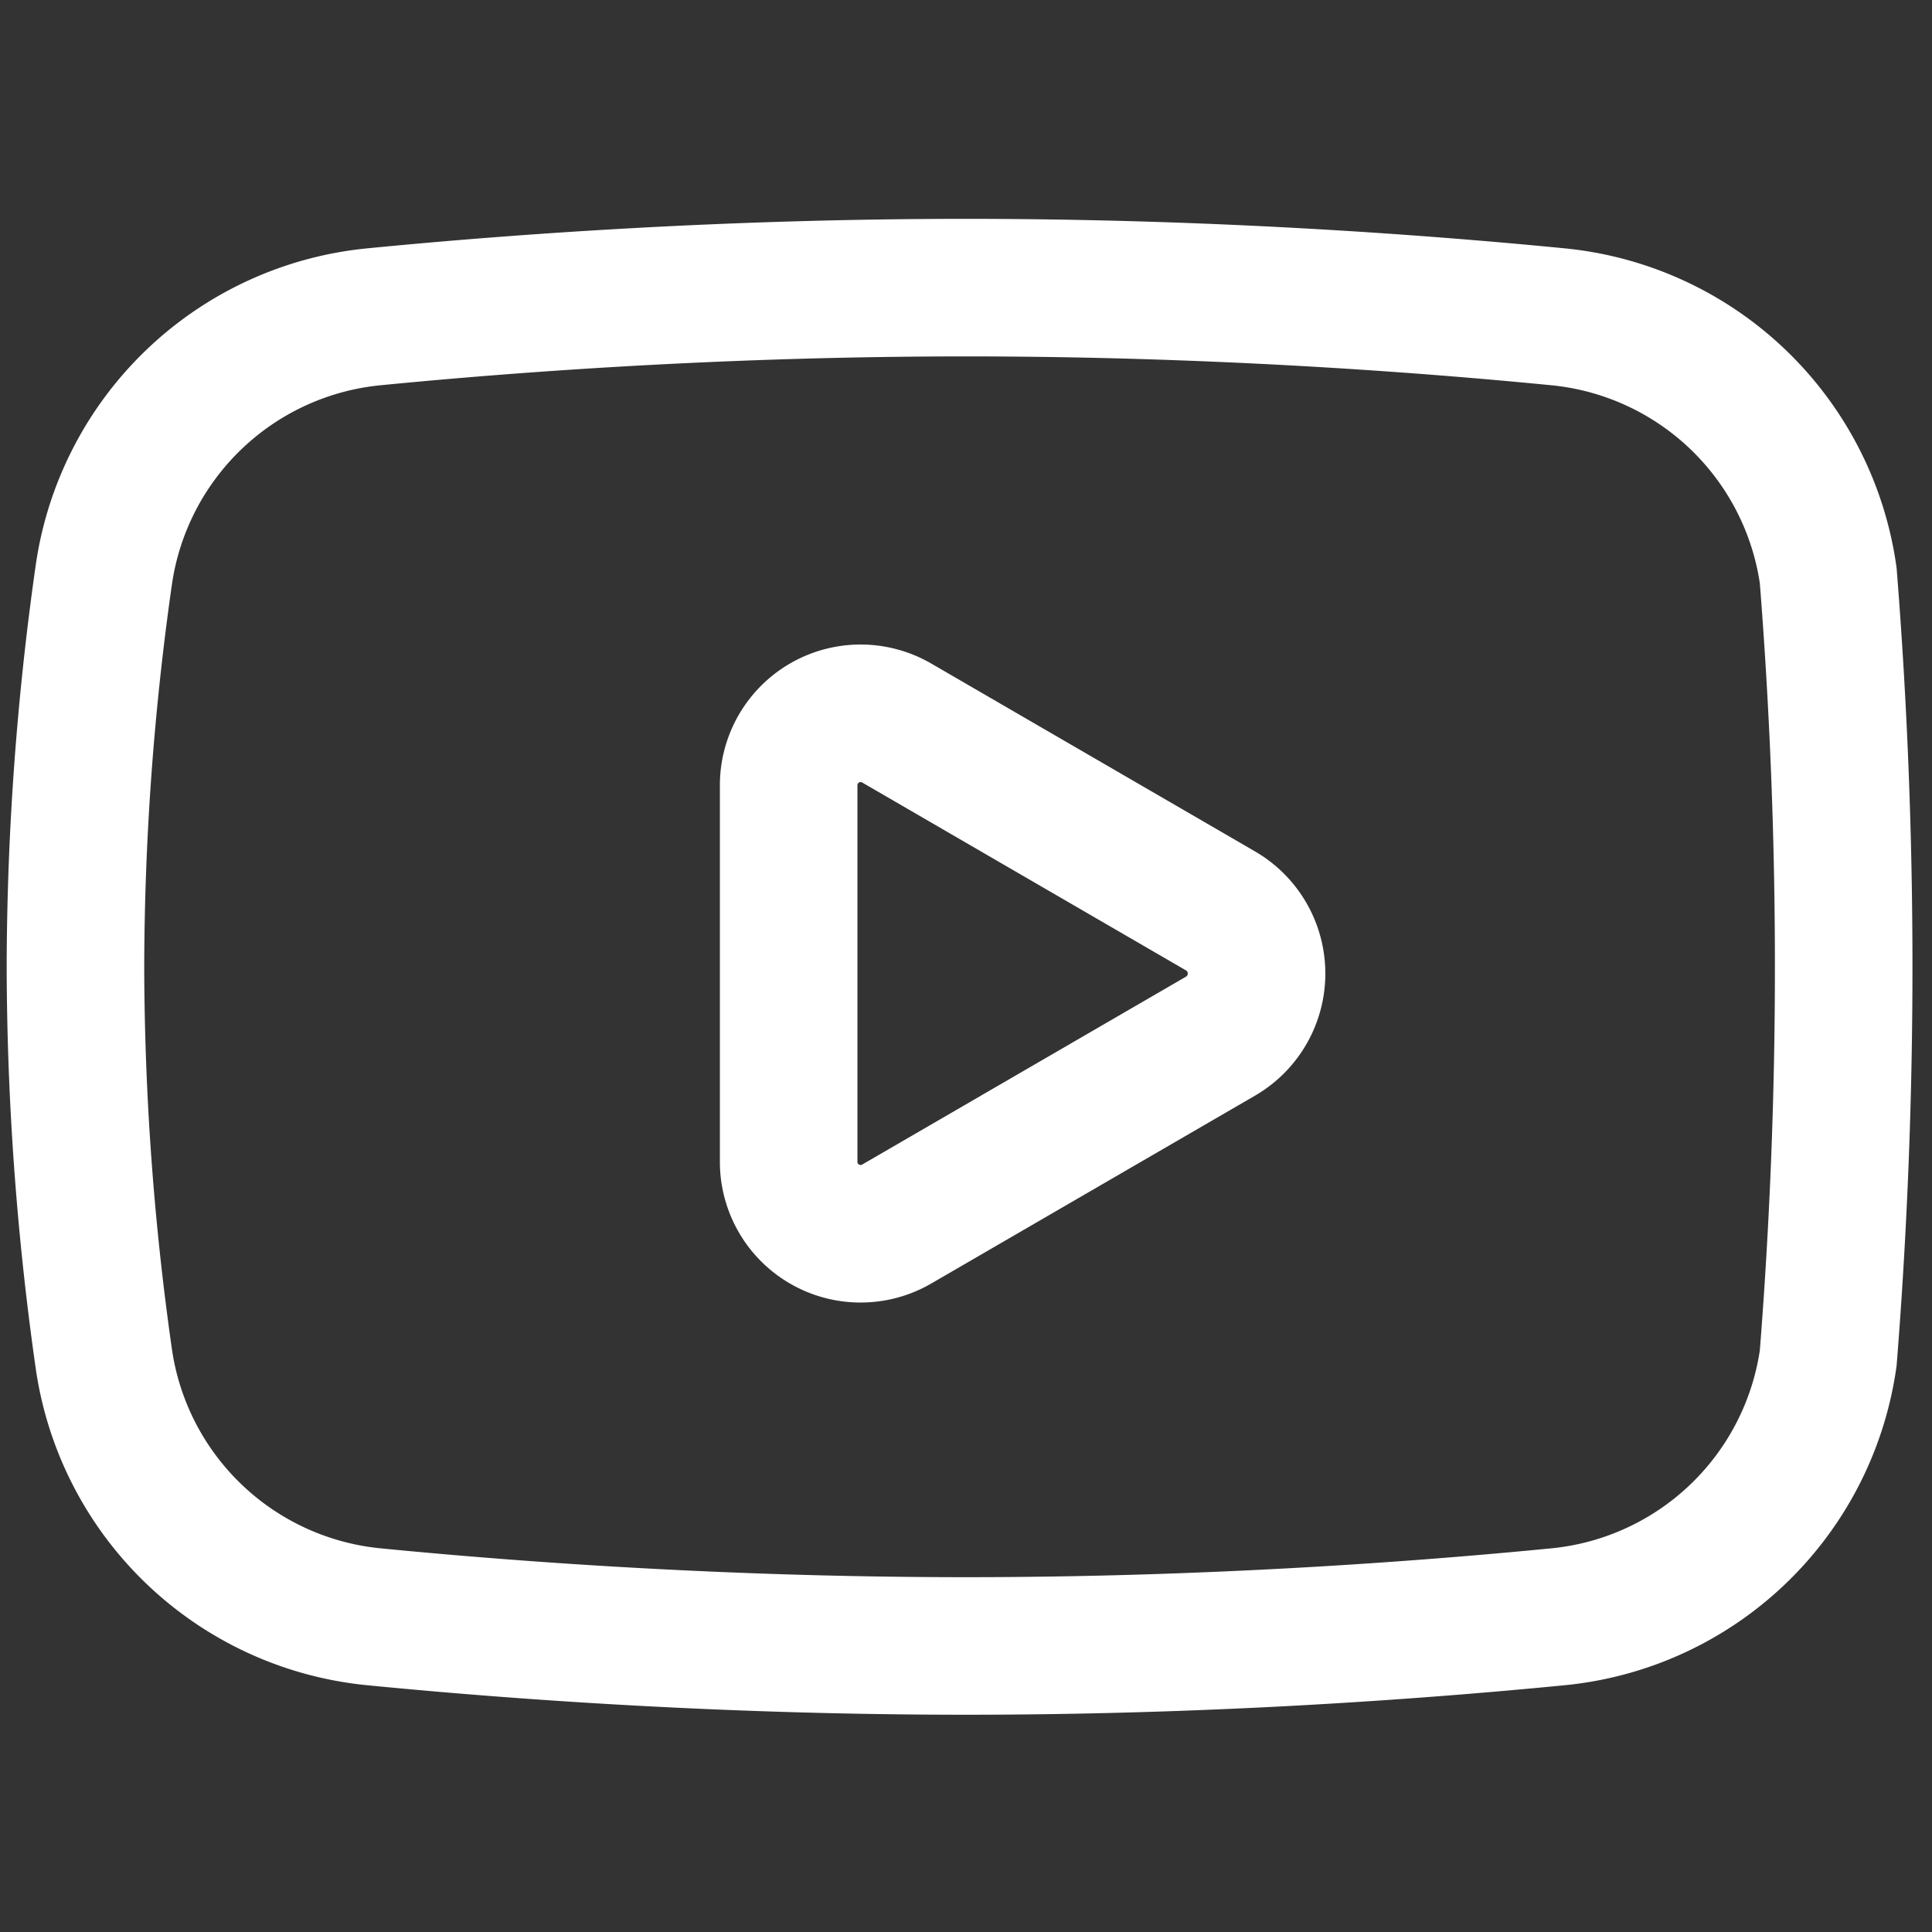 <svg xmlns="http://www.w3.org/2000/svg" xmlns:xlink="http://www.w3.org/1999/xlink" width="28.091" height="28.091" viewBox="0 0 28.091 28.091"><rect x="0" y="0" width="28.091" height="28.091" fill="#333333" stroke="none"/><defs><clipPath id="clip-path"><path id="path2526" d="M0-682.665H28.091v28.091H0Z" transform="translate(0 682.665)" fill="#fff"></path></clipPath></defs><g id="g2520" transform="translate(0 682.665)"><g id="g2522" transform="translate(0 -682.665)"><g id="g2524" clip-path="url(#clip-path)"><g id="g2530" transform="translate(1.097 4.183)"><path id="path2532" d="M-593.851-362.7a4.4,4.4,0,0,1-3.931,3.762c-2.145.21-5.175.424-8.606.424s-6.461-.214-8.606-.424a4.4,4.4,0,0,1-3.931-3.762,40.992,40.992,0,0,1-.411-5.689,40.991,40.991,0,0,1,.411-5.689,4.4,4.4,0,0,1,3.931-3.762c2.145-.21,5.175-.424,8.606-.424s6.461.214,8.606.424a4.4,4.4,0,0,1,3.931,3.762,72.075,72.075,0,0,1,0,11.379" transform="translate(619.336 378.263)" fill="none" stroke="#fff" stroke-linecap="round" stroke-miterlimit="10" stroke-width="2"></path></g><g id="g2534" transform="translate(11.467 10.369)"><path id="path2536" d="M-36.585-173.106l4.71-2.733a1.053,1.053,0,0,0,0-1.82l-4.71-2.733a1.046,1.046,0,0,0-1.57.91v5.467A1.046,1.046,0,0,0-36.585-173.106Z" transform="translate(38.155 180.535)" fill="none" stroke="#fff" stroke-linejoin="round" stroke-miterlimit="10" stroke-width="2"></path></g></g></g></g></svg>